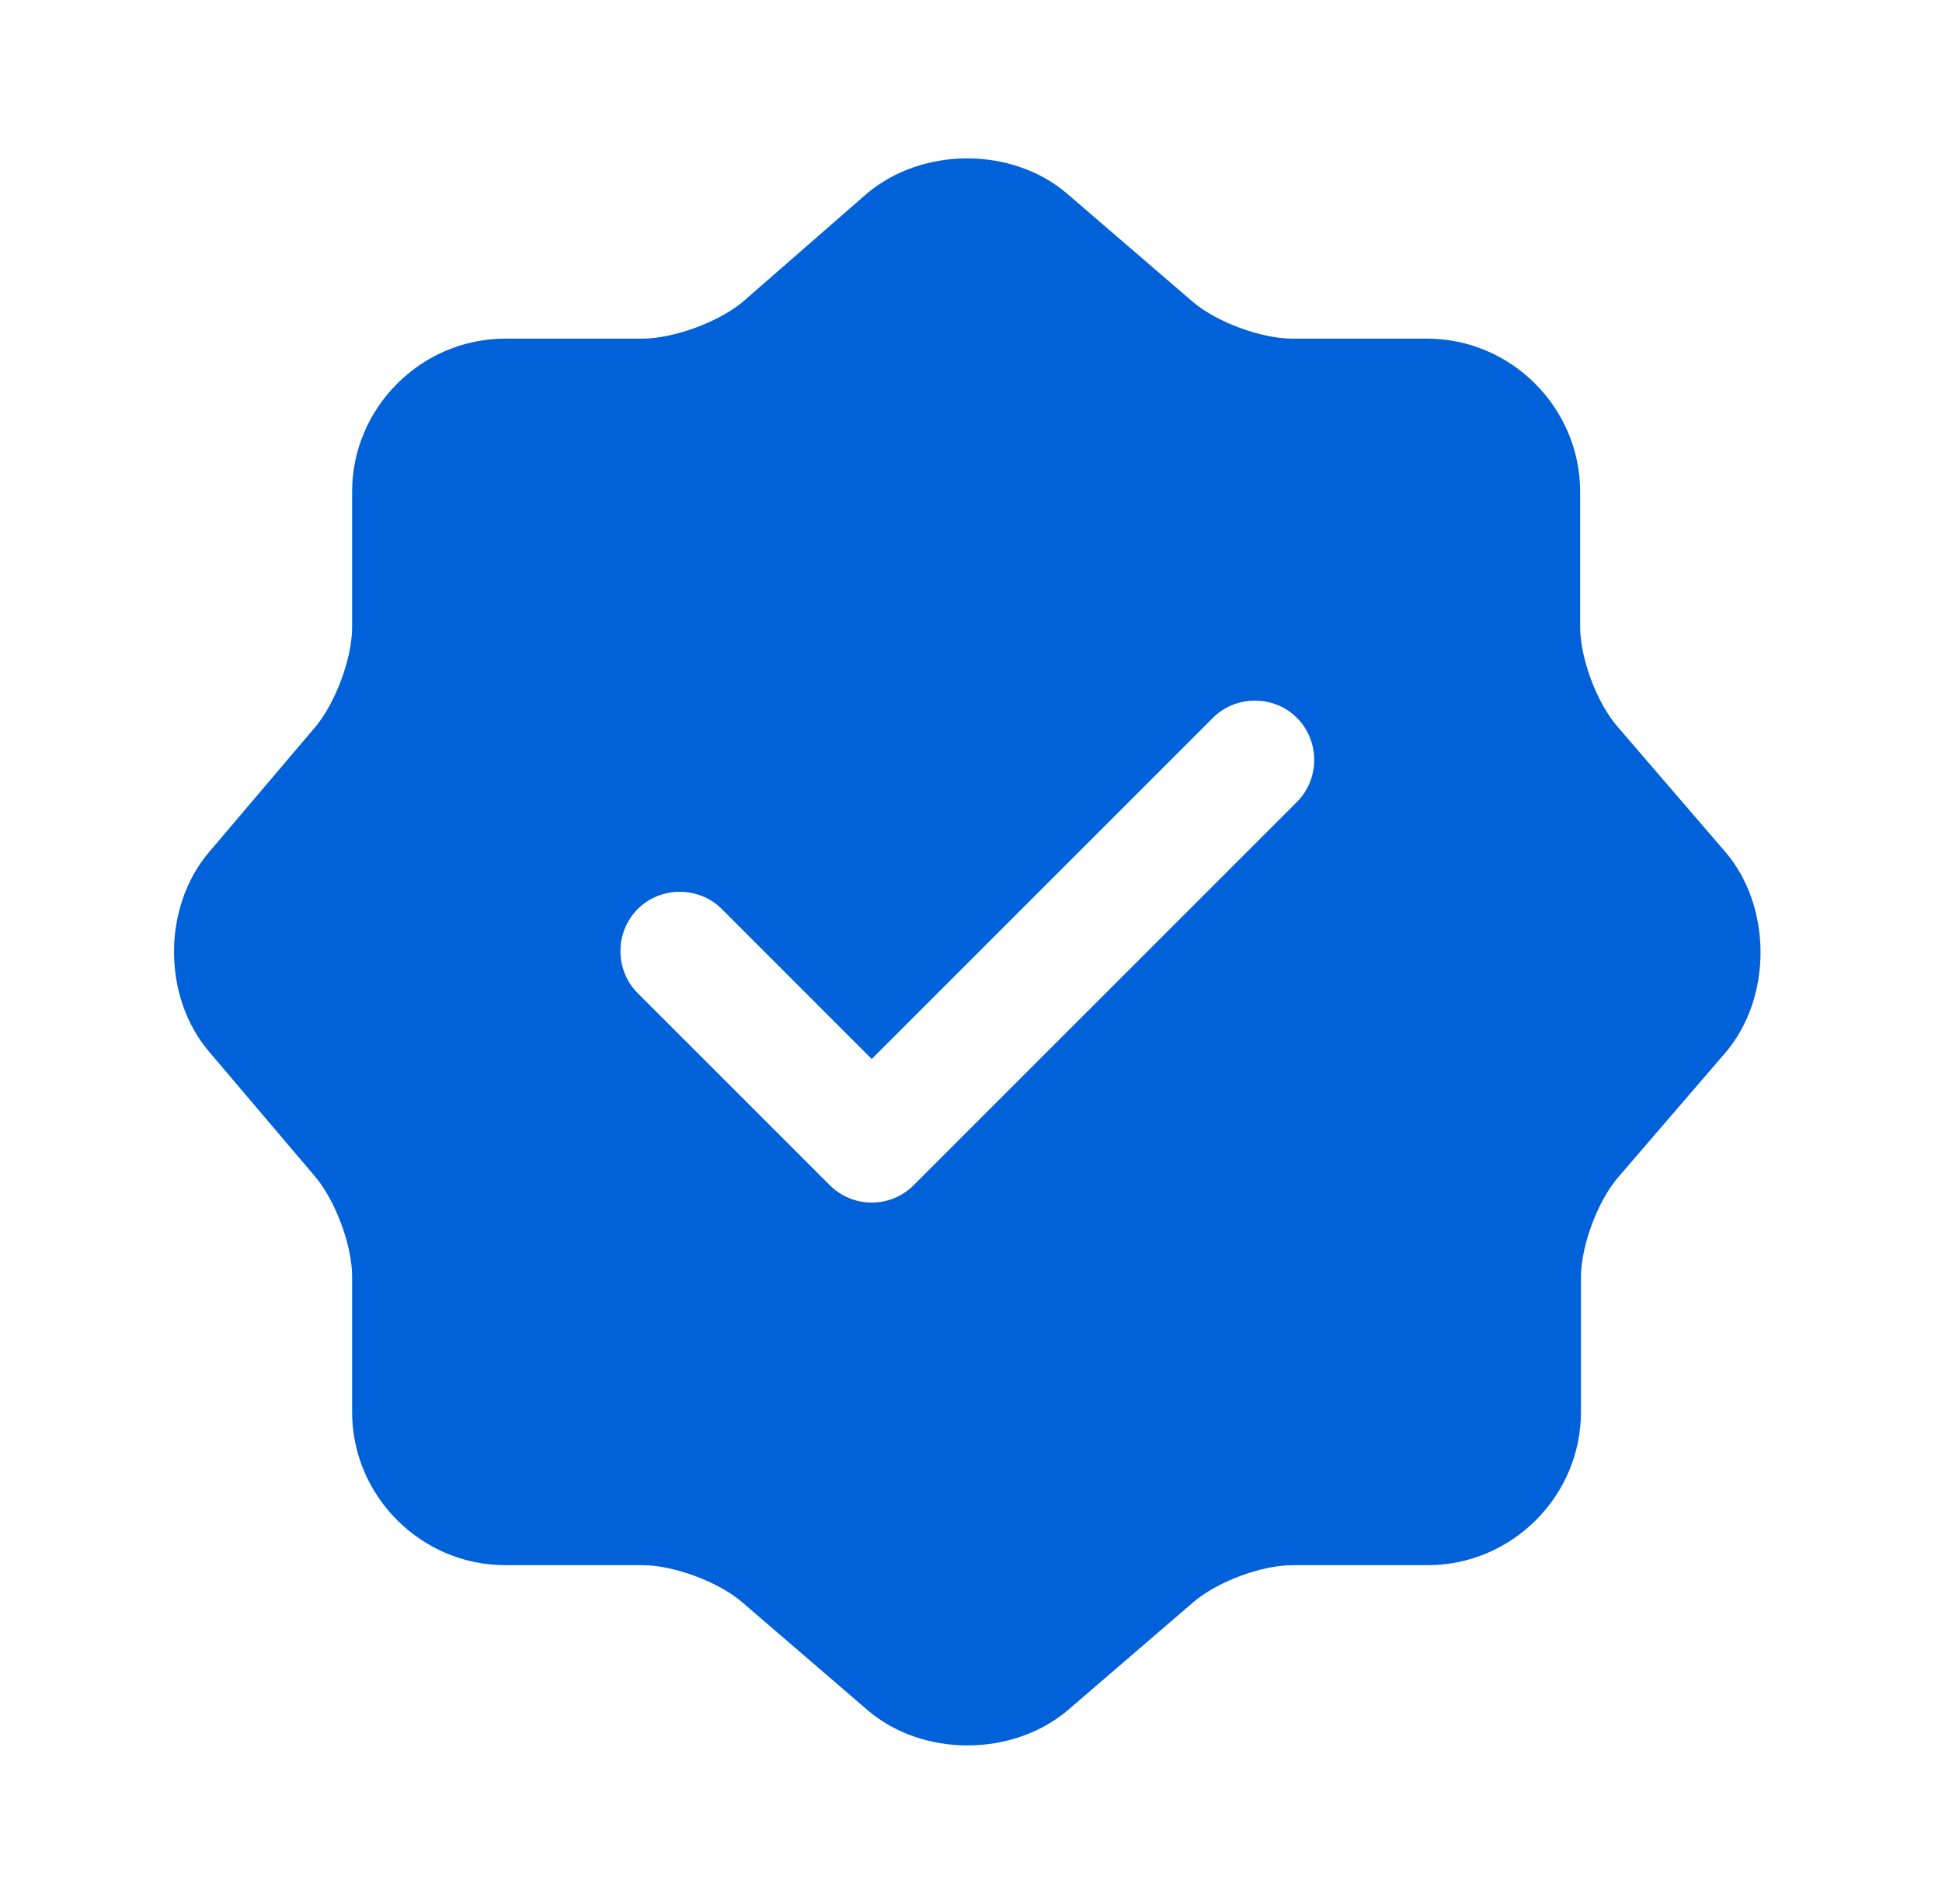 <svg width="51" height="50" viewBox="0 0 51 50" fill="none" xmlns="http://www.w3.org/2000/svg">
<path d="M45.31 22.372L42.477 19.081C41.935 18.456 41.497 17.289 41.497 16.456V12.914C41.497 10.706 39.685 8.893 37.477 8.893H33.935C33.122 8.893 31.935 8.456 31.31 7.914L28.018 5.081C26.581 3.852 24.227 3.852 22.768 5.081L19.497 7.935C18.872 8.456 17.685 8.893 16.872 8.893H13.268C11.06 8.893 9.247 10.706 9.247 12.914V16.477C9.247 17.289 8.81 18.456 8.289 19.081L5.477 22.393C4.268 23.831 4.268 26.164 5.477 27.602L8.289 30.914C8.81 31.539 9.247 32.706 9.247 33.518V37.081C9.247 39.289 11.06 41.102 13.268 41.102H16.872C17.685 41.102 18.872 41.539 19.497 42.081L22.789 44.914C24.227 46.143 26.581 46.143 28.039 44.914L31.331 42.081C31.956 41.539 33.122 41.102 33.956 41.102H37.497C39.706 41.102 41.518 39.289 41.518 37.081V33.539C41.518 32.727 41.956 31.539 42.497 30.914L45.331 27.622C46.539 26.185 46.539 23.81 45.31 22.372ZM34.06 21.06L23.997 31.122C23.706 31.414 23.31 31.581 22.893 31.581C22.477 31.581 22.081 31.414 21.789 31.122L16.747 26.081C16.143 25.477 16.143 24.477 16.747 23.872C17.352 23.268 18.352 23.268 18.956 23.872L22.893 27.81L31.852 18.852C32.456 18.247 33.456 18.247 34.06 18.852C34.664 19.456 34.664 20.456 34.06 21.06Z" fill="#0061D9"/>
</svg>
